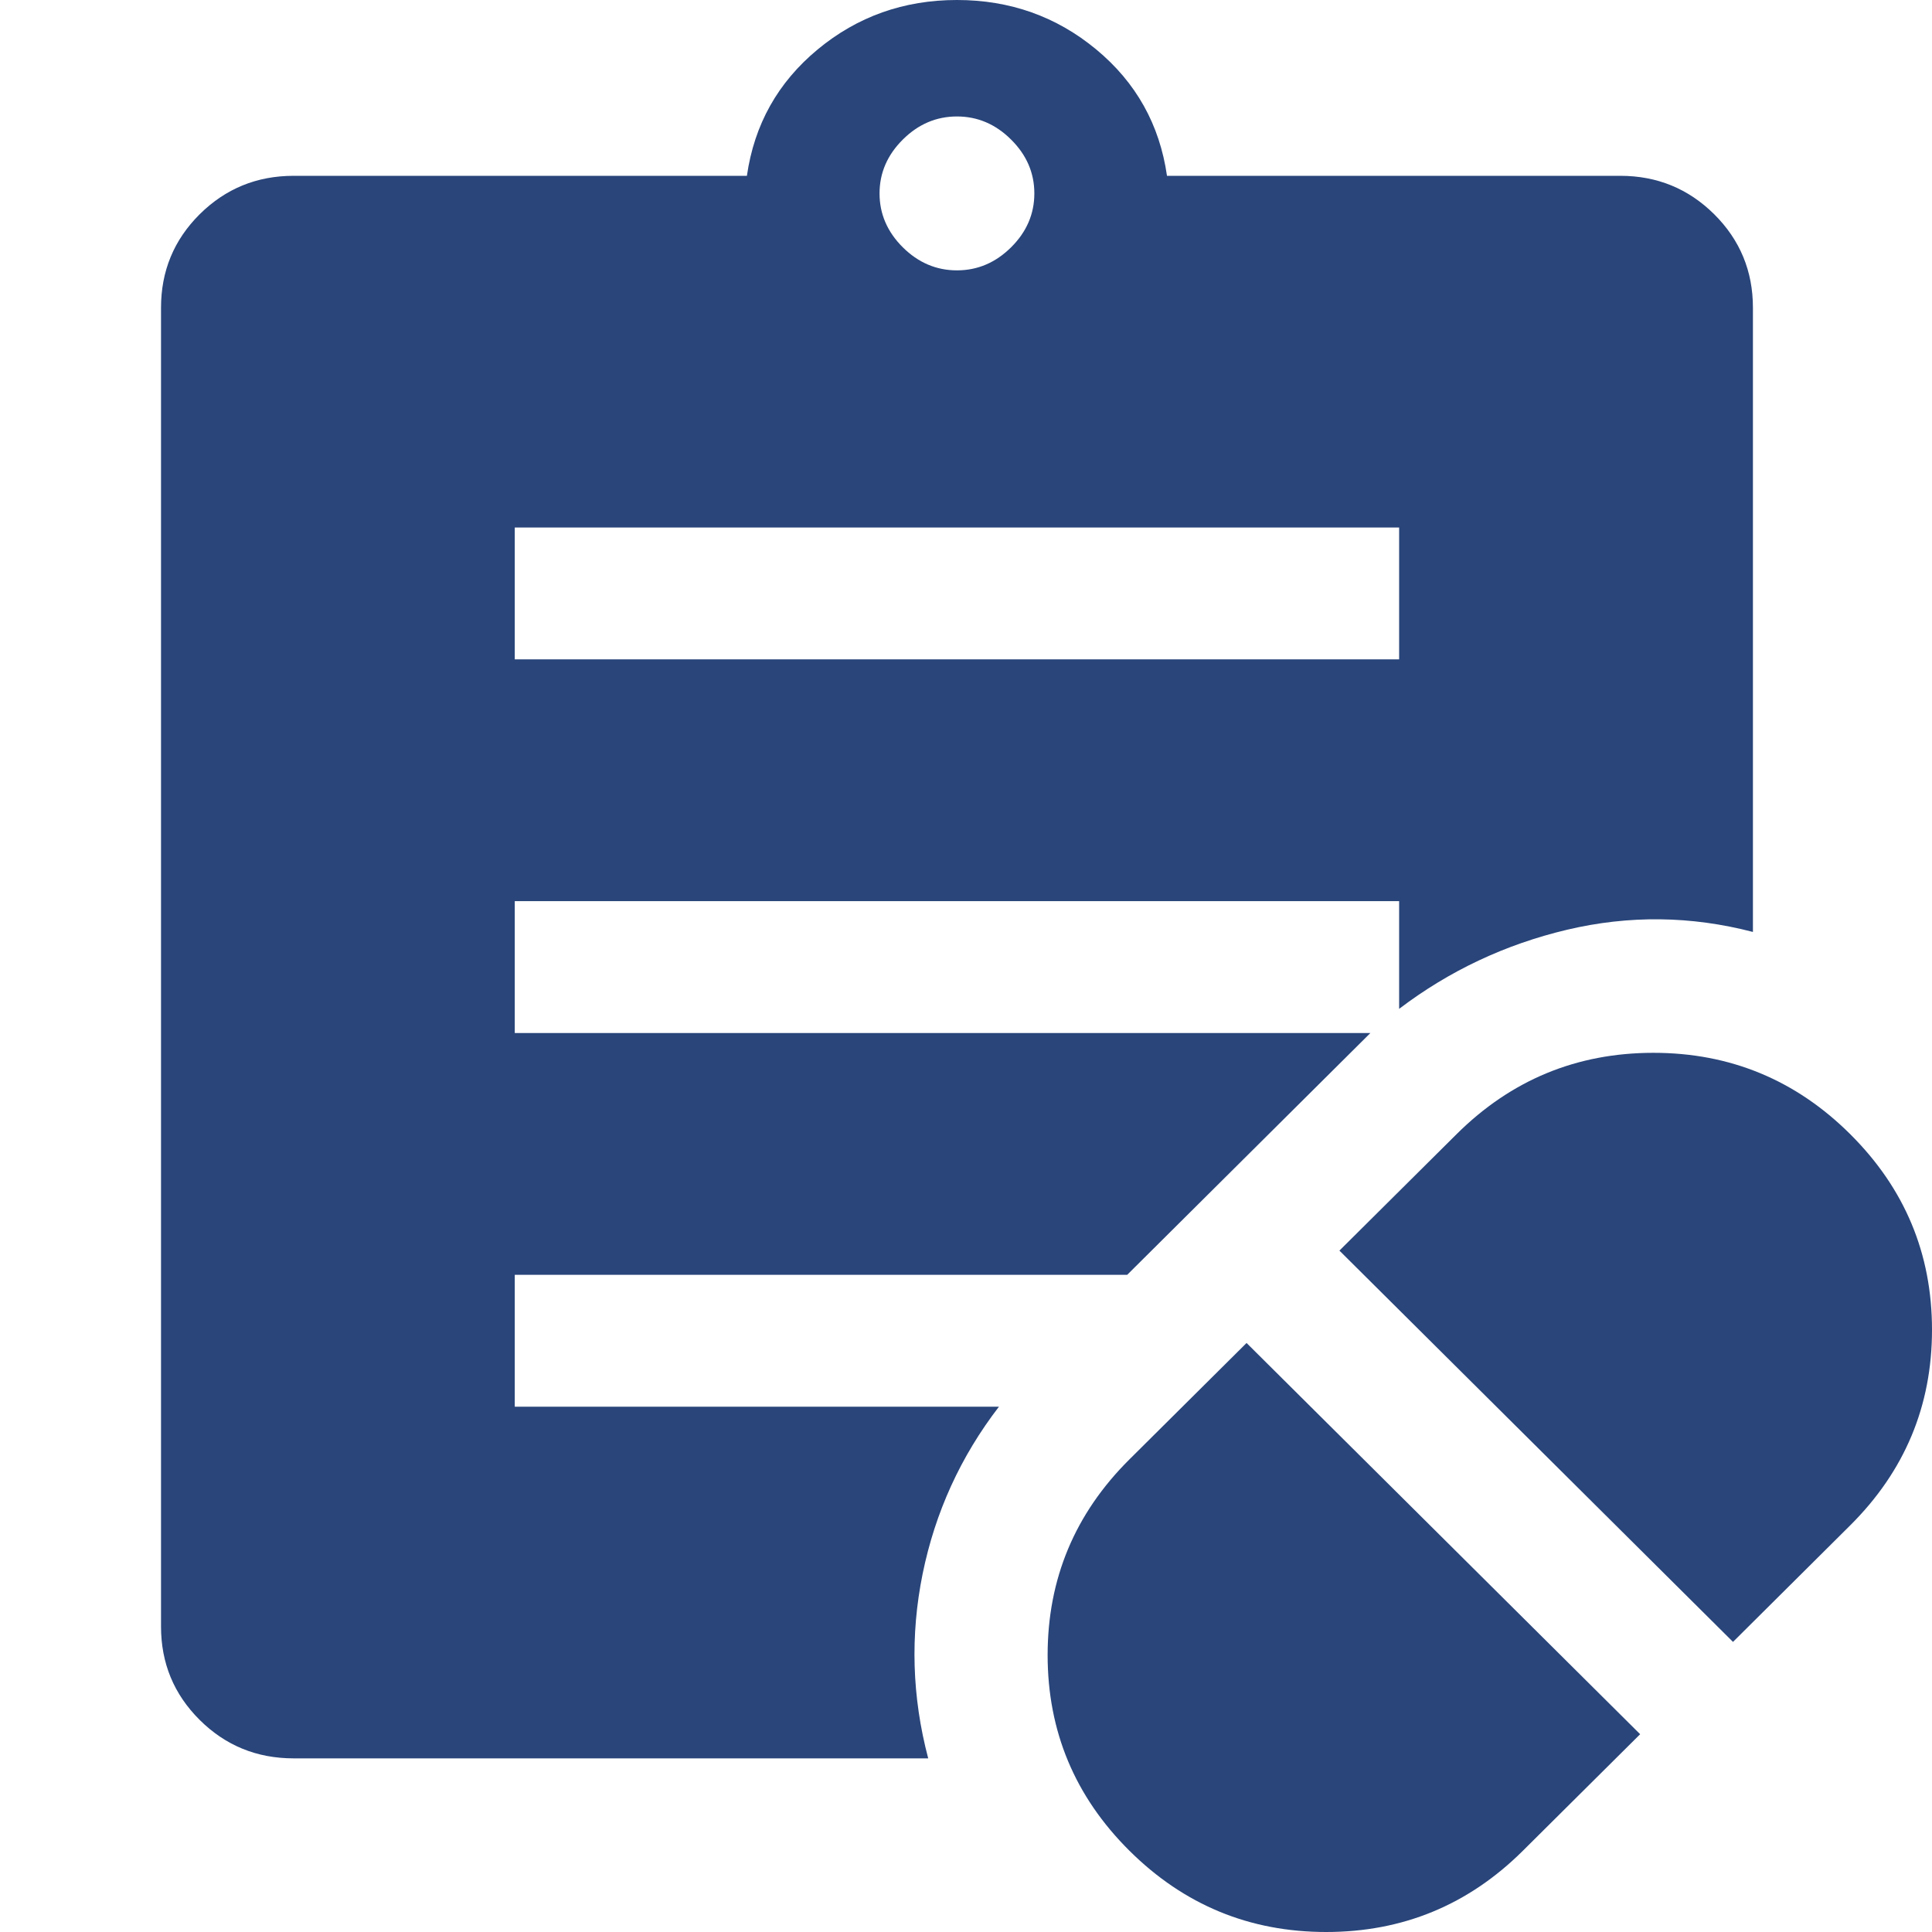 <svg width="32" height="32" viewBox="0 0 32 32" fill="none" xmlns="http://www.w3.org/2000/svg">
<g clip-path="url(#clip0_3037_5110)">
<path d="M25.225 30.653L27.166 28.724L20.647 22.244L18.706 24.173C17.803 25.071 17.352 26.151 17.352 27.413C17.352 28.675 17.803 29.755 18.706 30.653C19.61 31.551 20.696 32 21.966 32C23.235 32 24.322 31.551 25.225 30.653ZM28.704 27.195L30.645 25.265C31.548 24.367 32 23.287 32 22.025C32 20.763 31.548 19.683 30.645 18.785C29.742 17.887 28.655 17.438 27.386 17.438C26.116 17.438 25.03 17.887 24.126 18.785L22.185 20.714L28.704 27.195ZM8.526 10.921H23.174V8.737H8.526V10.921ZM15.85 4.478C16.192 4.478 16.491 4.35 16.747 4.096C17.004 3.841 17.132 3.543 17.132 3.204C17.132 2.864 17.004 2.567 16.747 2.312C16.491 2.057 16.192 1.929 15.85 1.929C15.508 1.929 15.209 2.057 14.953 2.312C14.697 2.567 14.568 2.864 14.568 3.204C14.568 3.543 14.697 3.841 14.953 4.096C15.209 4.35 15.508 4.478 15.85 4.478ZM15.374 29.124H4.864C4.253 29.124 3.735 28.912 3.307 28.487C2.88 28.062 2.667 27.547 2.667 26.94V5.097C2.667 4.49 2.88 3.974 3.307 3.549C3.735 3.125 4.253 2.912 4.864 2.912H12.371C12.493 2.063 12.884 1.365 13.543 0.819C14.202 0.273 14.971 0 15.85 0C16.729 0 17.498 0.273 18.157 0.819C18.816 1.365 19.207 2.063 19.329 2.912H26.836C27.447 2.912 27.965 3.125 28.393 3.549C28.82 3.974 29.034 4.49 29.034 5.097V15.436C28.008 15.169 26.983 15.157 25.957 15.399C24.932 15.642 24.004 16.079 23.174 16.71V14.926H8.526V17.11H22.698L18.67 21.115H8.526V23.299H16.546C15.911 24.124 15.49 25.047 15.282 26.066C15.075 27.085 15.105 28.105 15.374 29.124Z" fill="#29457A"/>
</g>
<defs>
<clipPath id="clip0_3037_5110">
<rect width="32" height="32" fill="white"/>
</clipPath>
</defs>
</svg>
